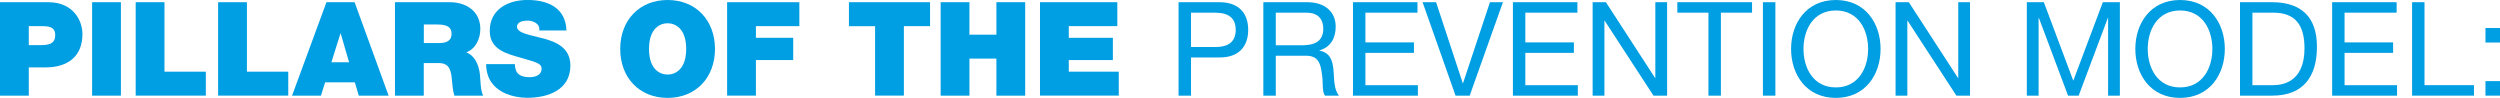 <svg xmlns="http://www.w3.org/2000/svg" id="Capa_2" data-name="Capa 2" viewBox="0 0 813.66 31.86"><defs><style>      .cls-1 {        fill: #009ee2;      }    </style></defs><g id="Capa_1-2" data-name="Capa 1"><g><path class="cls-1" d="M0,.72h15.67c8.26,0,11.16,6.05,11.16,10.39,0,7.37-4.94,10.82-11.92,10.82h-5.54v9.2H0V.72ZM9.37,14.69h3.62c2.43,0,4.98-.17,4.98-3.24,0-2.77-2.13-2.94-4.43-2.94h-4.17v6.17Z"></path><path class="cls-1" d="M29.98.72h9.37v30.41h-9.37V.72Z"></path><path class="cls-1" d="M44.16.72h9.37v22.61h13.46v7.79h-22.83V.72Z"></path><path class="cls-1" d="M70.99.72h9.37v22.61h13.46v7.79h-22.83V.72Z"></path><path class="cls-1" d="M106.25.72h9.16l11.07,30.41h-9.71l-1.28-4.34h-9.67l-1.36,4.34h-9.41L106.25.72ZM113.62,20.27l-2.73-9.37h-.09l-2.94,9.37h5.75Z"></path><path class="cls-1" d="M128.57.72h17.84c5.32,0,9.92,2.94,9.92,8.69,0,3.15-1.45,6.47-4.56,7.62,2.55.98,4.13,3.79,4.47,7.58.13,1.49.17,5.11,1.02,6.52h-9.37c-.47-1.53-.64-3.11-.77-4.68-.25-2.9-.51-5.92-4.22-5.92h-4.98v10.6h-9.37V.72ZM137.94,14.01h4.9c1.75,0,4.13-.3,4.13-3.02,0-1.92-1.07-3.02-4.64-3.02h-4.39v6.05Z"></path><path class="cls-1" d="M167.58,20.91c0,.77.13,1.45.34,2,.68,1.83,2.73,2.21,4.47,2.21,1.53,0,3.88-.51,3.88-2.77,0-1.58-1.32-2-6.56-3.49-4.81-1.36-10.31-2.68-10.31-8.82,0-7.03,6-10.05,12.27-10.05,6.6,0,12.44,2.51,12.69,9.92h-8.86c.17-1.15-.34-1.92-1.11-2.43-.77-.55-1.83-.77-2.77-.77-1.28,0-3.36.34-3.36,2.04.17,2.17,4.51,2.64,8.82,3.83s8.56,3.19,8.56,8.77c0,7.92-7.28,10.48-14.05,10.48-3.45,0-13.29-1.24-13.37-10.95h9.37Z"></path><path class="cls-1" d="M217.28,0c9.24,0,15.42,6.64,15.42,15.93s-6.17,15.93-15.42,15.93-15.42-6.64-15.42-15.93,6.18-15.93,15.42-15.93ZM217.28,24.27c2.38,0,6.05-1.58,6.05-8.35s-3.66-8.35-6.05-8.35-6.05,1.58-6.05,8.35,3.66,8.35,6.05,8.35Z"></path><path class="cls-1" d="M236.65.72h23.51v7.79h-14.14v3.79h12.14v7.24h-12.14v11.58h-9.37V.72Z"></path><path class="cls-1" d="M284.82,8.52h-8.52V.72h26.4v7.79h-8.52v22.61h-9.37V8.52Z"></path><path class="cls-1" d="M306.15.72h9.37v10.56h8.77V.72h9.37v30.41h-9.37v-12.05h-8.77v12.05h-9.37V.72Z"></path><path class="cls-1" d="M338.48.72h25.17v7.79h-15.8v3.79h14.35v7.24h-14.35v3.79h16.27v7.79h-25.64V.72Z"></path><path class="cls-1" d="M383.58.72h13.33c6.05,0,9.33,3.36,9.33,8.99s-3.28,9.03-9.33,8.99h-9.28v12.44h-4.05V.72ZM387.62,15.29h7.92c4.56.04,6.64-1.96,6.64-5.58s-2.09-5.58-6.64-5.58h-7.92v11.16Z"></path><path class="cls-1" d="M411.17.72h14.31c5.71,0,9.24,3.11,9.24,7.96,0,3.66-1.62,6.69-5.28,7.71v.09c3.53.68,4.26,3.28,4.56,6.26.26,2.98.08,6.3,1.79,8.39h-4.51c-1.15-1.23-.51-4.51-1.11-7.5-.43-2.98-1.15-5.49-5.07-5.49h-9.88v12.99h-4.05V.72ZM423.65,14.74c3.79,0,7.03-.98,7.03-5.41,0-2.98-1.62-5.2-5.41-5.2h-10.05v10.6h8.43Z"></path><path class="cls-1" d="M440.34.72h21v3.41h-16.95v9.67h15.8v3.41h-15.8v10.52h17.08v3.41h-21.12V.72Z"></path><path class="cls-1" d="M478.33,31.13h-4.6l-10.73-30.41h4.39l8.69,26.36h.08l8.77-26.36h4.22l-10.82,30.41Z"></path><path class="cls-1" d="M492.39.72h21v3.41h-16.95v9.67h15.8v3.41h-15.8v10.52h17.08v3.41h-21.12V.72Z"></path><path class="cls-1" d="M518.36.72h4.3l16.01,24.66h.08V.72h3.83v30.41h-4.43l-15.89-24.4h-.08v24.4h-3.83V.72Z"></path><path class="cls-1" d="M556.05,4.13h-10.14V.72h24.32v3.41h-10.14v27h-4.05V4.13Z"></path><path class="cls-1" d="M573.77.72h4.05v30.41h-4.05V.72Z"></path><path class="cls-1" d="M597.49,0c9.67,0,14.57,7.67,14.57,15.93s-4.9,15.93-14.57,15.93-14.56-7.67-14.56-15.93,4.9-15.93,14.56-15.93ZM597.49,28.45c7.41,0,10.52-6.39,10.52-12.52s-3.11-12.52-10.52-12.52-10.52,6.39-10.52,12.52,3.11,12.52,10.52,12.52Z"></path><path class="cls-1" d="M616.95.72h4.3l16.01,24.66h.08V.72h3.83v30.41h-4.43l-15.89-24.4h-.08v24.4h-3.83V.72Z"></path><path class="cls-1" d="M659.66.72h5.54l9.58,25.55,9.62-25.55h5.54v30.41h-3.83V5.83h-.08l-9.5,25.3h-3.45l-9.5-25.3h-.09v25.3h-3.83V.72Z"></path><path class="cls-1" d="M709.53,0c9.67,0,14.57,7.67,14.57,15.93s-4.9,15.93-14.57,15.93-14.56-7.67-14.56-15.93,4.9-15.93,14.56-15.93ZM709.53,28.45c7.41,0,10.52-6.39,10.52-12.52s-3.11-12.52-10.52-12.52-10.52,6.39-10.52,12.52,3.11,12.52,10.52,12.52Z"></path><path class="cls-1" d="M729.04.72h10.43c9.37,0,14.61,4.68,14.61,14.48s-4.47,15.93-14.61,15.93h-10.43V.72ZM733.08,27.72h6.73c2.77,0,10.22-.77,10.22-11.97,0-7.24-2.68-11.63-10.14-11.63h-6.81v23.59Z"></path><path class="cls-1" d="M759.02.72h21v3.41h-16.95v9.67h15.8v3.41h-15.8v10.52h17.08v3.41h-21.12V.72Z"></path><path class="cls-1" d="M785.04.72h4.05v27h16.1v3.41h-20.14V.72Z"></path><path class="cls-1" d="M813.66,13.84h-4.73v-4.73h4.73v4.73ZM808.93,26.4h4.73v4.73h-4.73v-4.73Z"></path></g></g></svg>